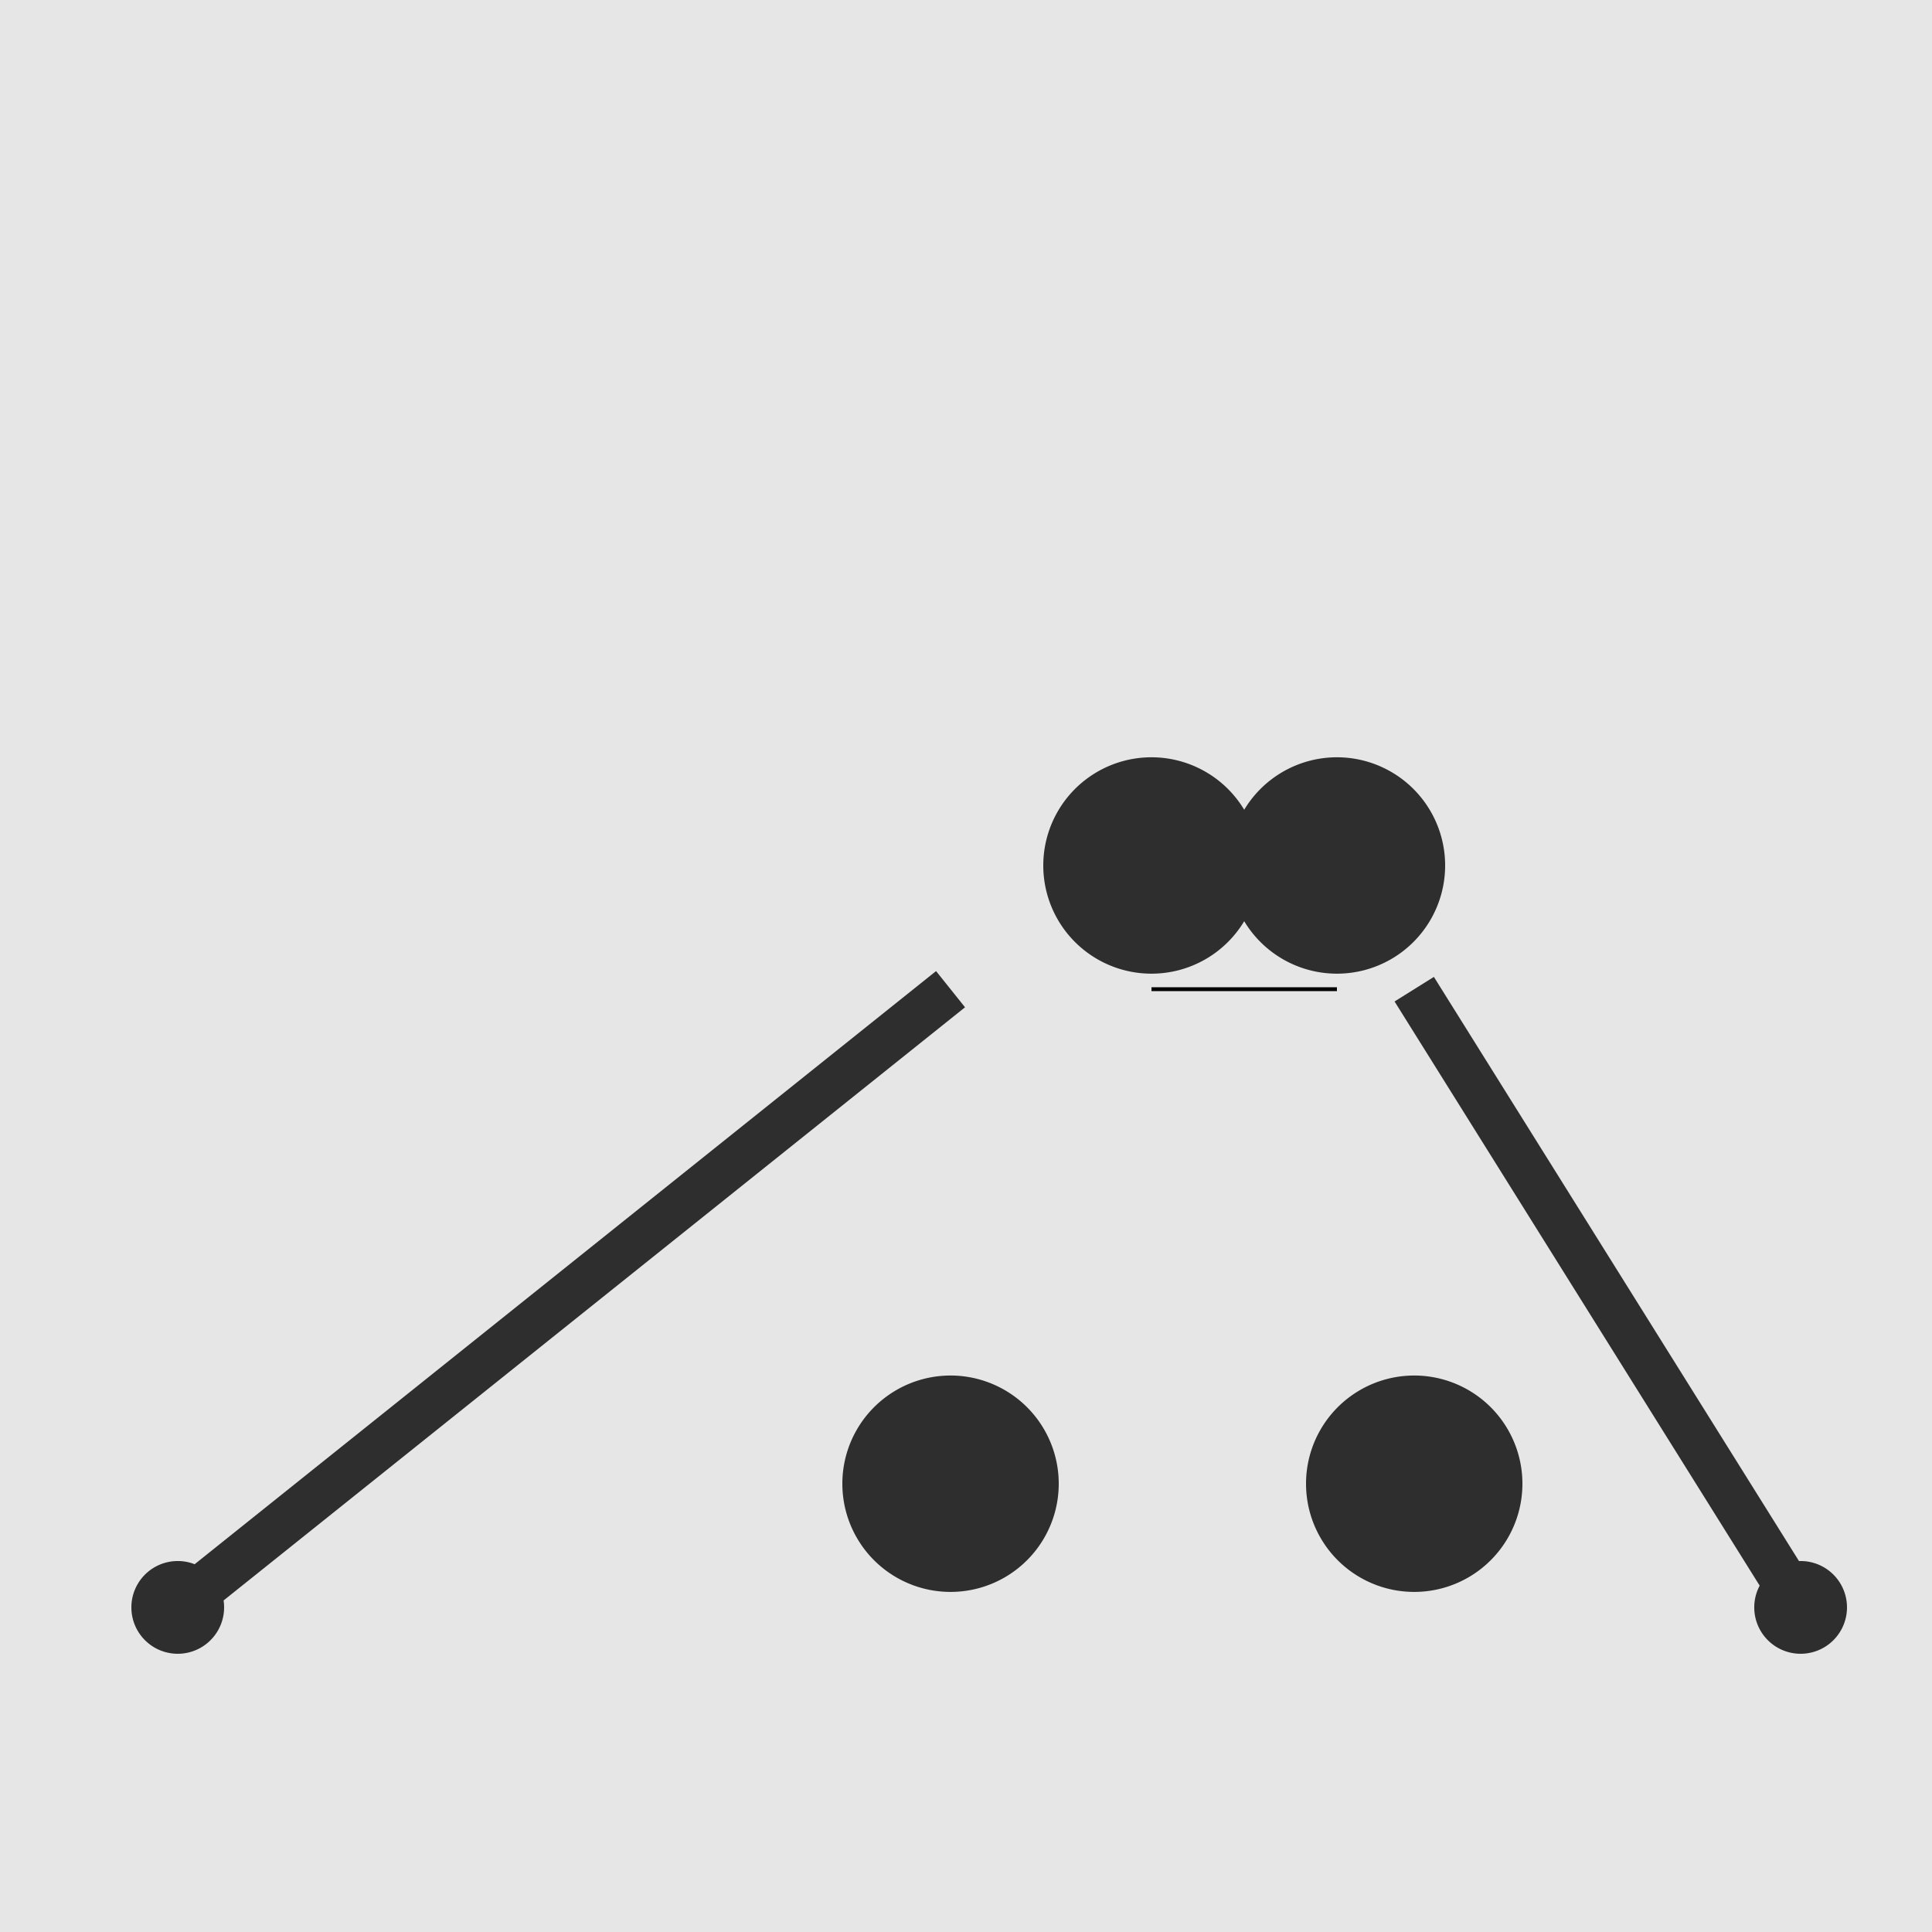 <!--

Generated by DrawGPT.
Free, open source, AI generated images in SVG, PNG, and HTML Canvas format.
https://drawgpt.ai

Created: 2023-09-26T11:08:33.575Z
Link: https://drawgpt.ai/prompt/50599/

-->
<svg xmlns="http://www.w3.org/2000/svg" xmlns:xlink="http://www.w3.org/1999/xlink" width="500" height="500"><defs/><g><rect fill="#E6E6E6" stroke="none" x="0" y="0" width="512" height="512"/><path fill="#E6E6E6" stroke="none" paint-order="stroke fill markers" d=" M 282 128 L 230 384 L 282 384 L 282 256 L 366 256 L 366 384 L 418 384 L 366 128"/><path fill="#E6E6E6" stroke="none" paint-order="stroke fill markers" d=" M 214 96 L 214 128 L 198 128 L 198 192 L 182 192 L 182 256 L 198 256 L 198 320 L 214 320 L 214 352 L 230 352 L 230 320 L 246 320 L 246 256 L 230 256 L 230 192 L 246 192 L 246 128 L 230 128"/><path fill="#2E2E2E" stroke="none" paint-order="stroke fill markers" d=" M 326 224 A 28 28 0 1 1 326 223.972"/><path fill="#2E2E2E" stroke="none" paint-order="stroke fill markers" d=" M 374 224 A 28 28 0 1 1 374 223.972"/><path fill="none" stroke="#000000" paint-order="fill stroke markers" d=" M 298 256 L 346 256" stroke-miterlimit="10" stroke-dasharray=""/><path fill="none" stroke="#2E2E2E" paint-order="fill stroke markers" d=" M 246 256 L 46 416" stroke-miterlimit="10" stroke-width="12" stroke-dasharray=""/><path fill="none" stroke="#2E2E2E" paint-order="fill stroke markers" d=" M 366 256 L 466 416" stroke-miterlimit="10" stroke-width="12" stroke-dasharray=""/><path fill="#2E2E2E" stroke="none" paint-order="stroke fill markers" d=" M 58 416 A 12 12 0 1 1 58 415.988"/><path fill="#2E2E2E" stroke="none" paint-order="stroke fill markers" d=" M 478 416 A 12 12 0 1 1 478 415.988"/><path fill="#2E2E2E" stroke="none" paint-order="stroke fill markers" d=" M 274 384 A 28 28 0 1 1 274 383.972"/><path fill="#2E2E2E" stroke="none" paint-order="stroke fill markers" d=" M 394 384 A 28 28 0 1 1 394 383.972"/></g></svg>